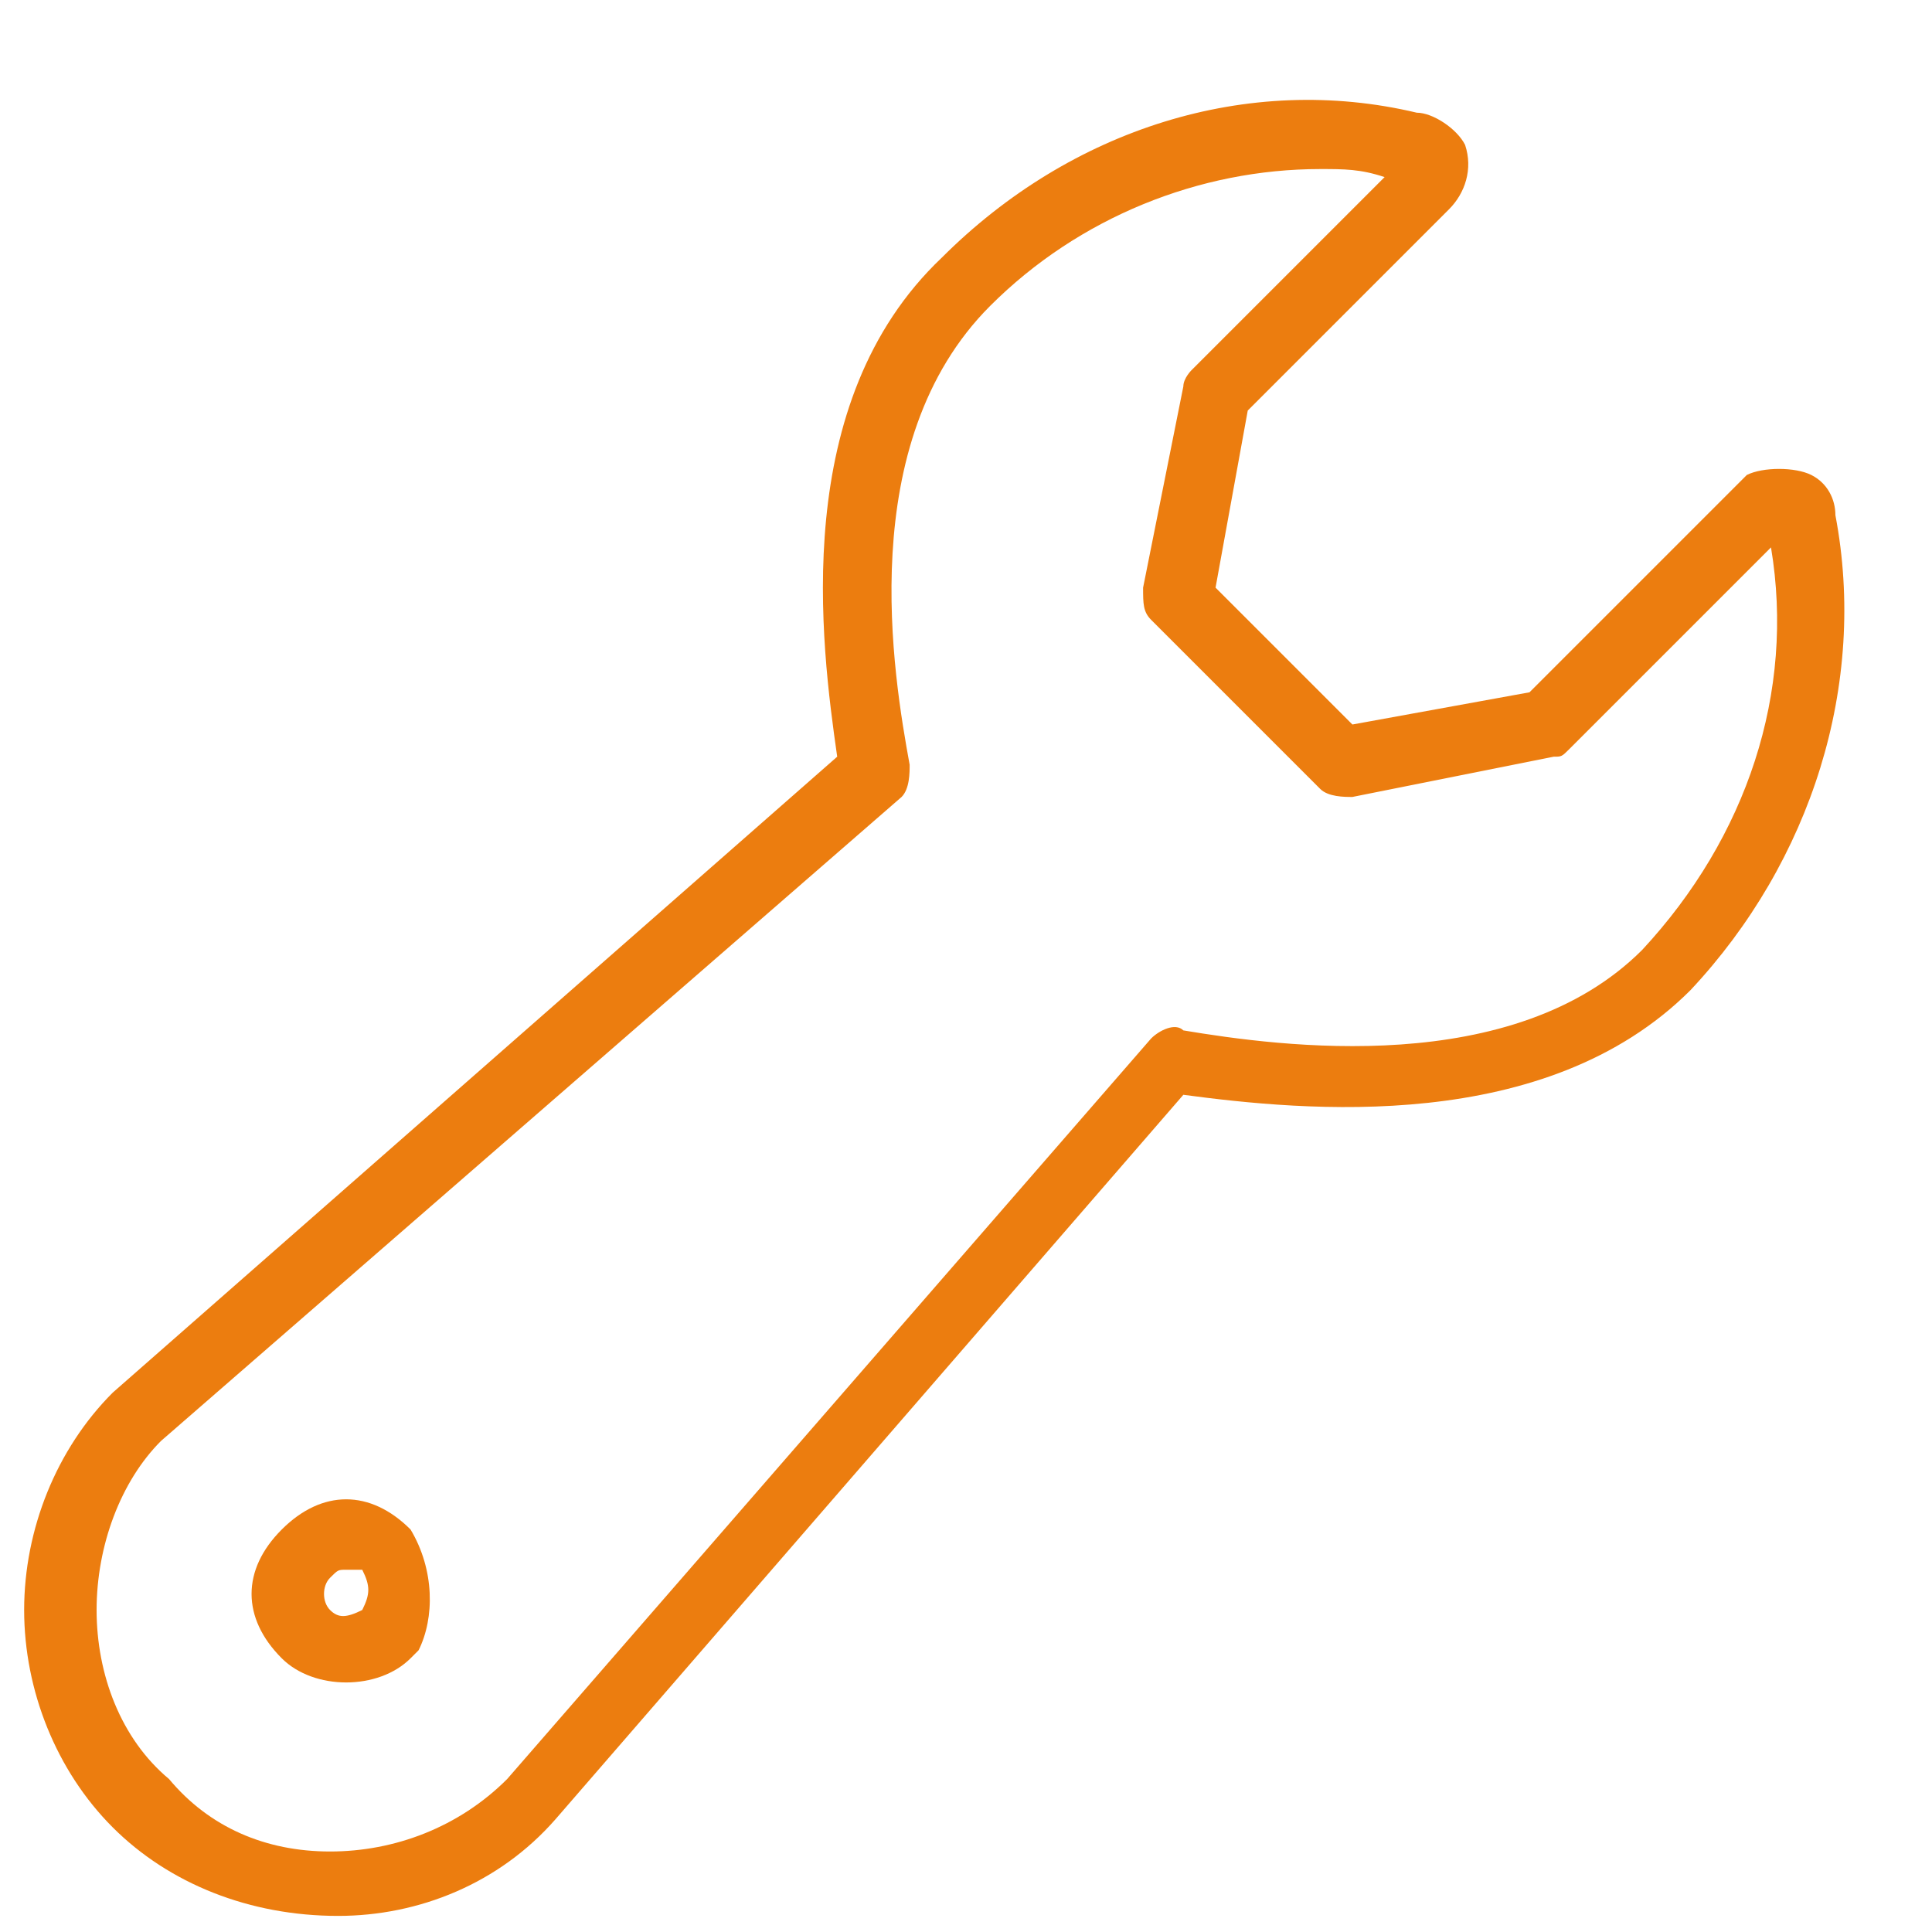 <?xml version="1.0" encoding="utf-8"?>
<!-- Generator: Adobe Illustrator 24.1.2, SVG Export Plug-In . SVG Version: 6.00 Build 0)  -->
<svg version="1.1" id="Layer_1" xmlns="http://www.w3.org/2000/svg" xmlns:xlink="http://www.w3.org/1999/xlink" x="0px" y="0px"
	 viewBox="0 0 24 24" style="enable-background:new 0 0 24 24;" xml:space="preserve">
<style type="text/css">
	.st0{fill:#EC7D0F;}
</style>
<g>
	<path class="st0" d="M4.2,23.8C4.1,23.8,4.1,23.8,4.2,23.8c-1.1,0-2.1-0.4-2.8-1.1C0.7,22,0.3,21,0.3,20c0-1,0.4-2,1.1-2.7l9-7.9
		c-0.2-1.4-0.6-4.4,1.3-6.2c1.6-1.6,3.8-2.3,5.9-1.8c0.2,0,0.5,0.2,0.6,0.4c0.1,0.3,0,0.6-0.2,0.8l-2.5,2.5l-0.4,2.2L16.8,9L19,8.6
		L21.6,6c0,0,0.1-0.1,0.1-0.1c0.2-0.1,0.6-0.1,0.8,0c0.2,0.1,0.3,0.3,0.3,0.5c0.4,2.1-0.3,4.3-1.8,5.9c-1.8,1.8-4.8,1.5-6.3,1.3
		l-7.8,9C6.2,23.4,5.2,23.8,4.2,23.8z M16.4,2.1c-1.5,0-3,0.6-4.1,1.7c-1.7,1.7-1.2,4.6-1,5.7c0,0.1,0,0.3-0.1,0.4l-9.2,8
		c-0.5,0.5-0.8,1.3-0.8,2.1c0,0.8,0.3,1.6,0.9,2.1C2.6,22.7,3.3,23,4.1,23c0.8,0,1.6-0.3,2.2-0.9l8-9.2c0.1-0.1,0.3-0.2,0.4-0.1
		c1.2,0.2,4.1,0.6,5.7-1c1.3-1.4,1.9-3.2,1.6-5l-2.5,2.5c-0.1,0.1-0.1,0.1-0.2,0.1l-2.5,0.5c-0.1,0-0.3,0-0.4-0.1l-2.1-2.1
		c-0.1-0.1-0.1-0.2-0.1-0.4l0.5-2.5c0-0.1,0.1-0.2,0.1-0.2l2.4-2.4C16.9,2.1,16.7,2.1,16.4,2.1z M22.8,6.5L22.8,6.5L22.8,6.5z
		 M17.5,2.2C17.5,2.2,17.5,2.2,17.5,2.2C17.5,2.2,17.5,2.2,17.5,2.2z"/>
	<path class="st0" d="M4.3,20.9c-0.3,0-0.6-0.1-0.8-0.3C3,20.1,3,19.5,3.5,19c0.5-0.5,1.1-0.5,1.6,0c0.3,0.5,0.3,1.1,0.1,1.5
		c0,0,0,0-0.1,0.1C4.9,20.8,4.6,20.9,4.3,20.9z M4.8,20.3L4.8,20.3L4.8,20.3z M4.3,19.5c-0.1,0-0.1,0-0.2,0.1C4,19.7,4,19.9,4.1,20
		c0.1,0.1,0.2,0.1,0.4,0c0.1-0.2,0.1-0.3,0-0.5C4.4,19.5,4.4,19.5,4.3,19.5z"/>
</g>
</svg>
